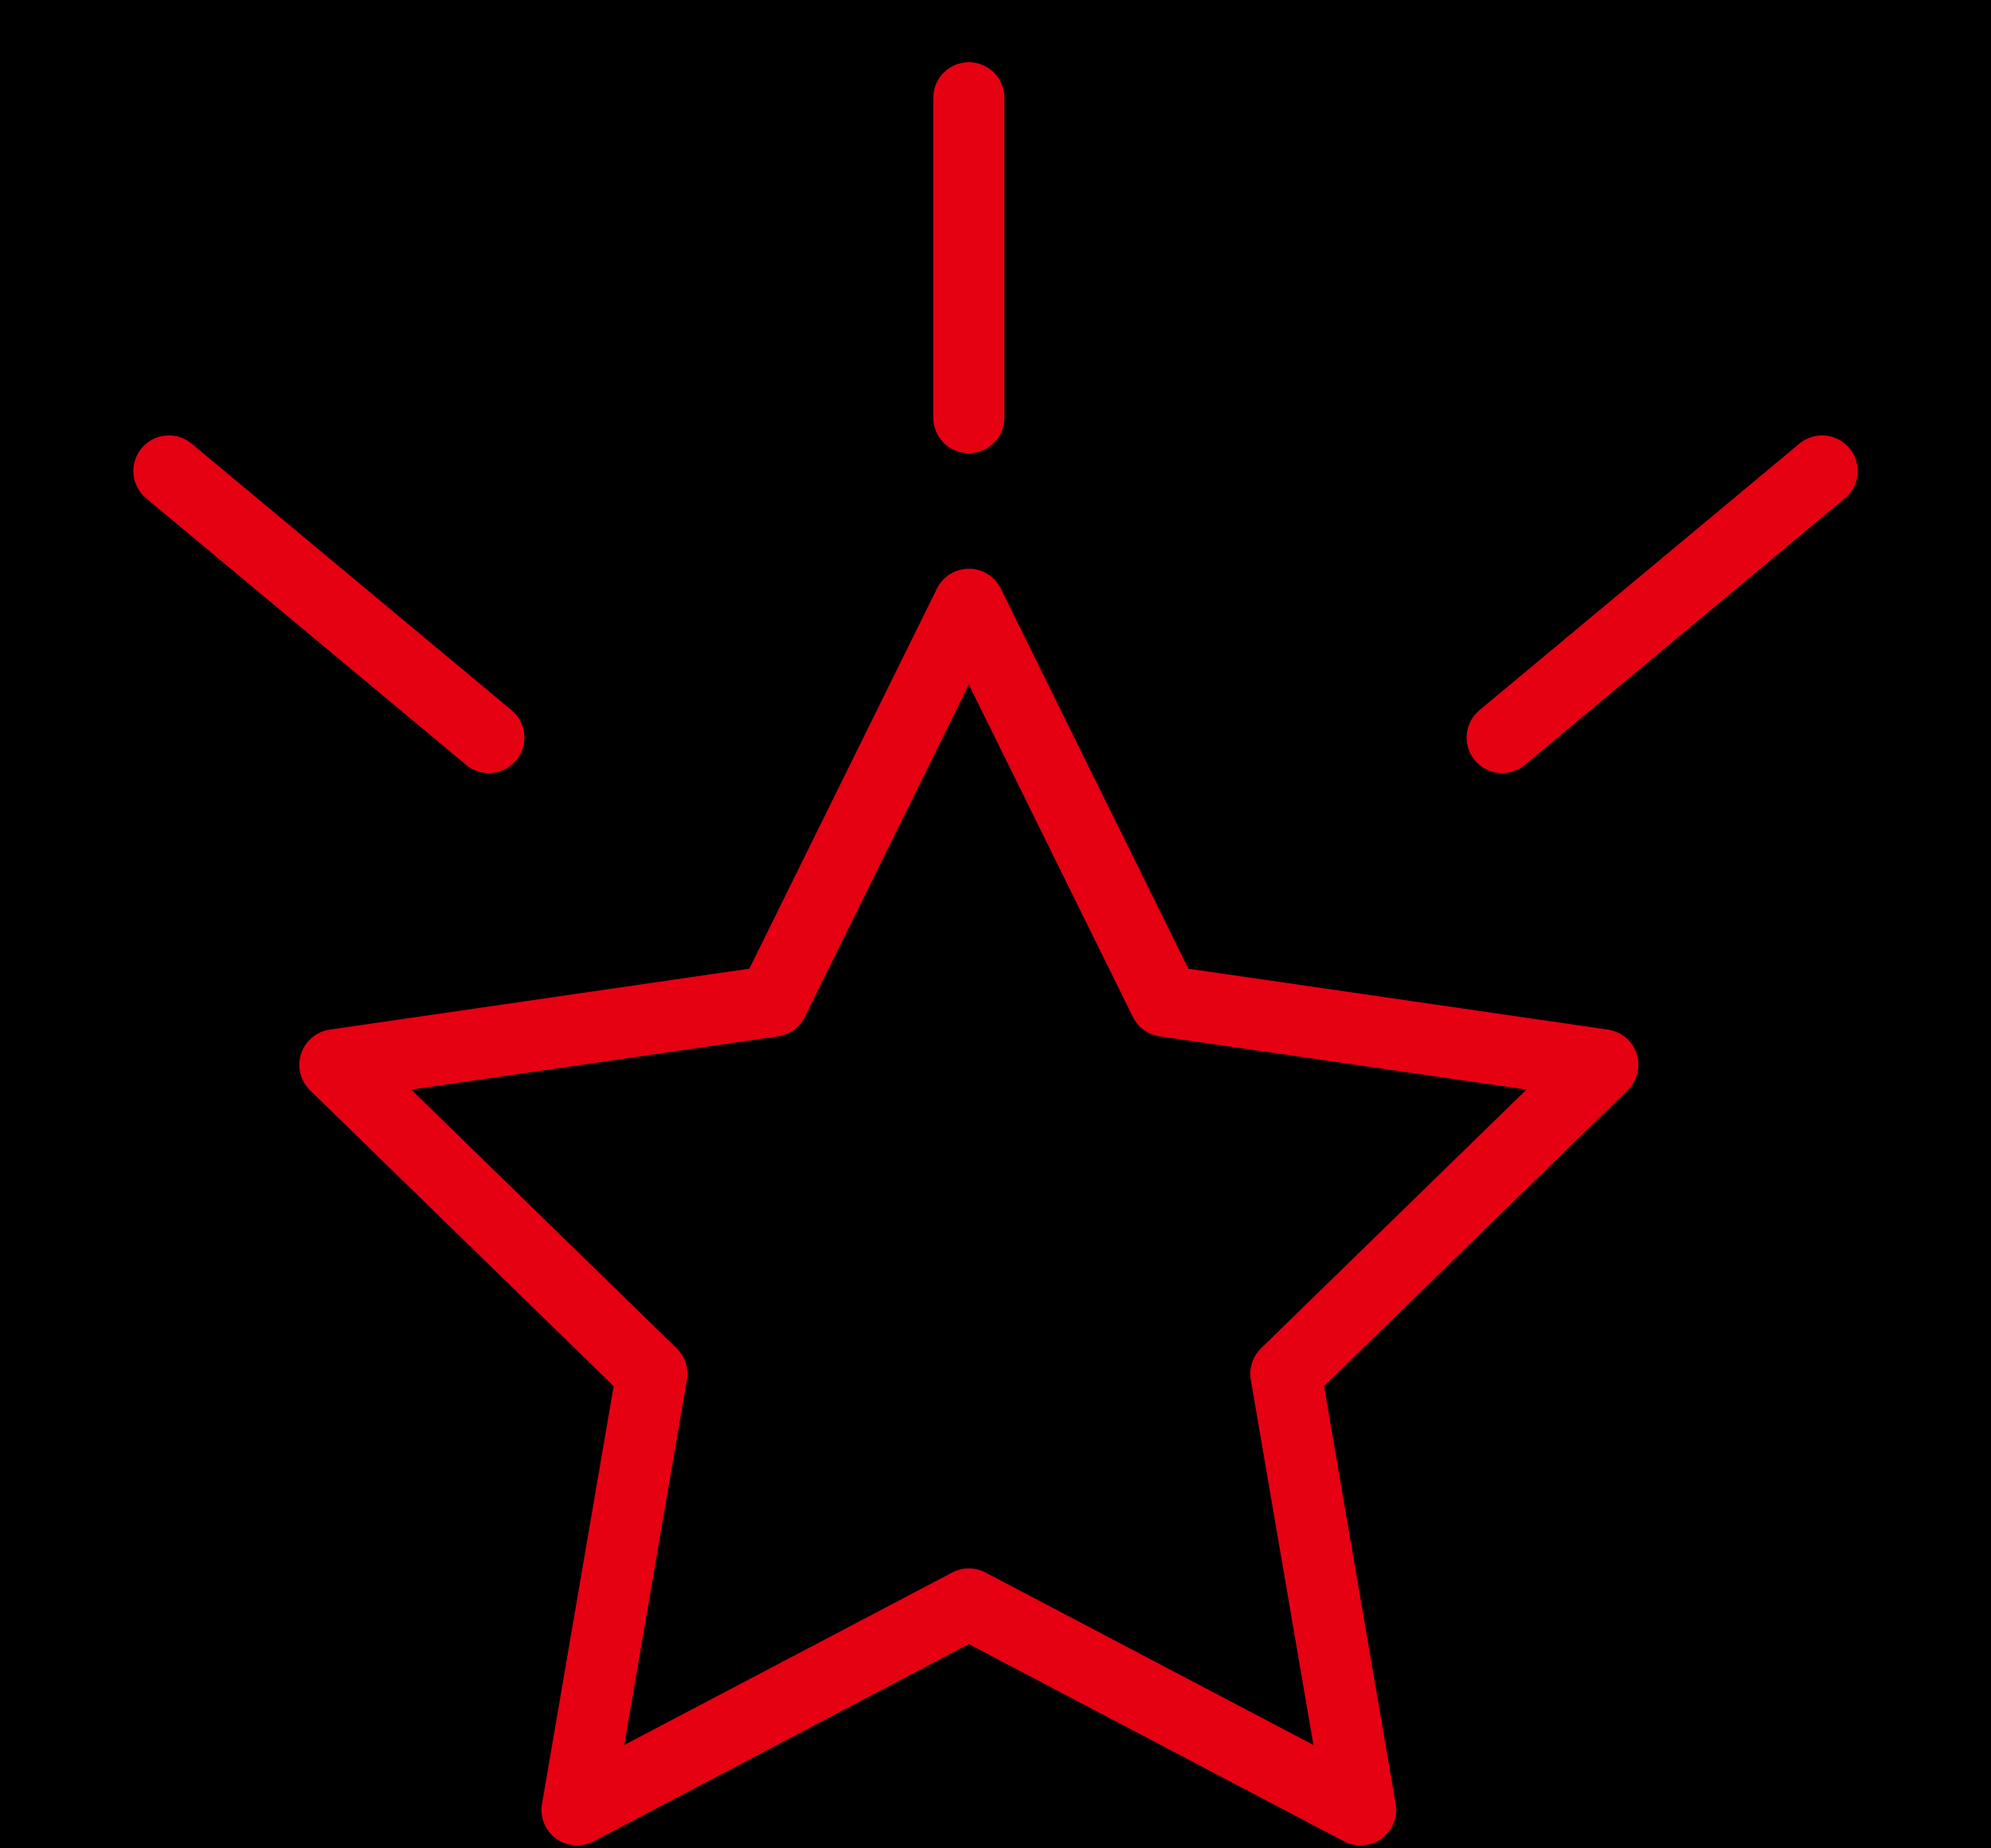 <?xml version="1.0" encoding="UTF-8"?>
<svg width="28px" height="26px" viewBox="0 0 28 26" version="1.1" xmlns="http://www.w3.org/2000/svg" xmlns:xlink="http://www.w3.org/1999/xlink">
    <!-- Generator: Sketch 45.1 (43504) - http://www.bohemiancoding.com/sketch -->
    <title>Group 6</title>
    <desc>Created with Sketch.</desc>
    <defs></defs>
    <g id="others" stroke="none" stroke-width="1" fill="none" fill-rule="evenodd">
        <g id="Marketing/OMP" transform="translate(-866, -755)">
            <rect id="Rectangle-4" fill="#000000" x="831" y="726" width="268" height="107"></rect>
            <g id="Group-7" transform="translate(863, 755)" stroke-linecap="round" stroke="#E50012" stroke-linejoin="round">
                <g id="Group-6" transform="translate(5, 1)">
                    <path d="M11.625,0.375 L11.625,4.875" id="Line"></path>
                    <polygon id="Star" points="11.625 21.562 6.115 24.46 7.167 18.324 2.709 13.978 8.87 13.083 11.625 7.5 14.38 13.083 20.541 13.978 16.083 18.324 17.135 24.46"></polygon>
                    <path d="M0.375,5.625 L4.875,9.375" id="Line"></path>
                    <path d="M19.125,5.625 L23.625,9.375" id="Line" transform="translate(21.375, 7.5) scale(-1, 1) translate(-21.375, -7.5) "></path>
                </g>
            </g>
        </g>
    </g>
</svg>